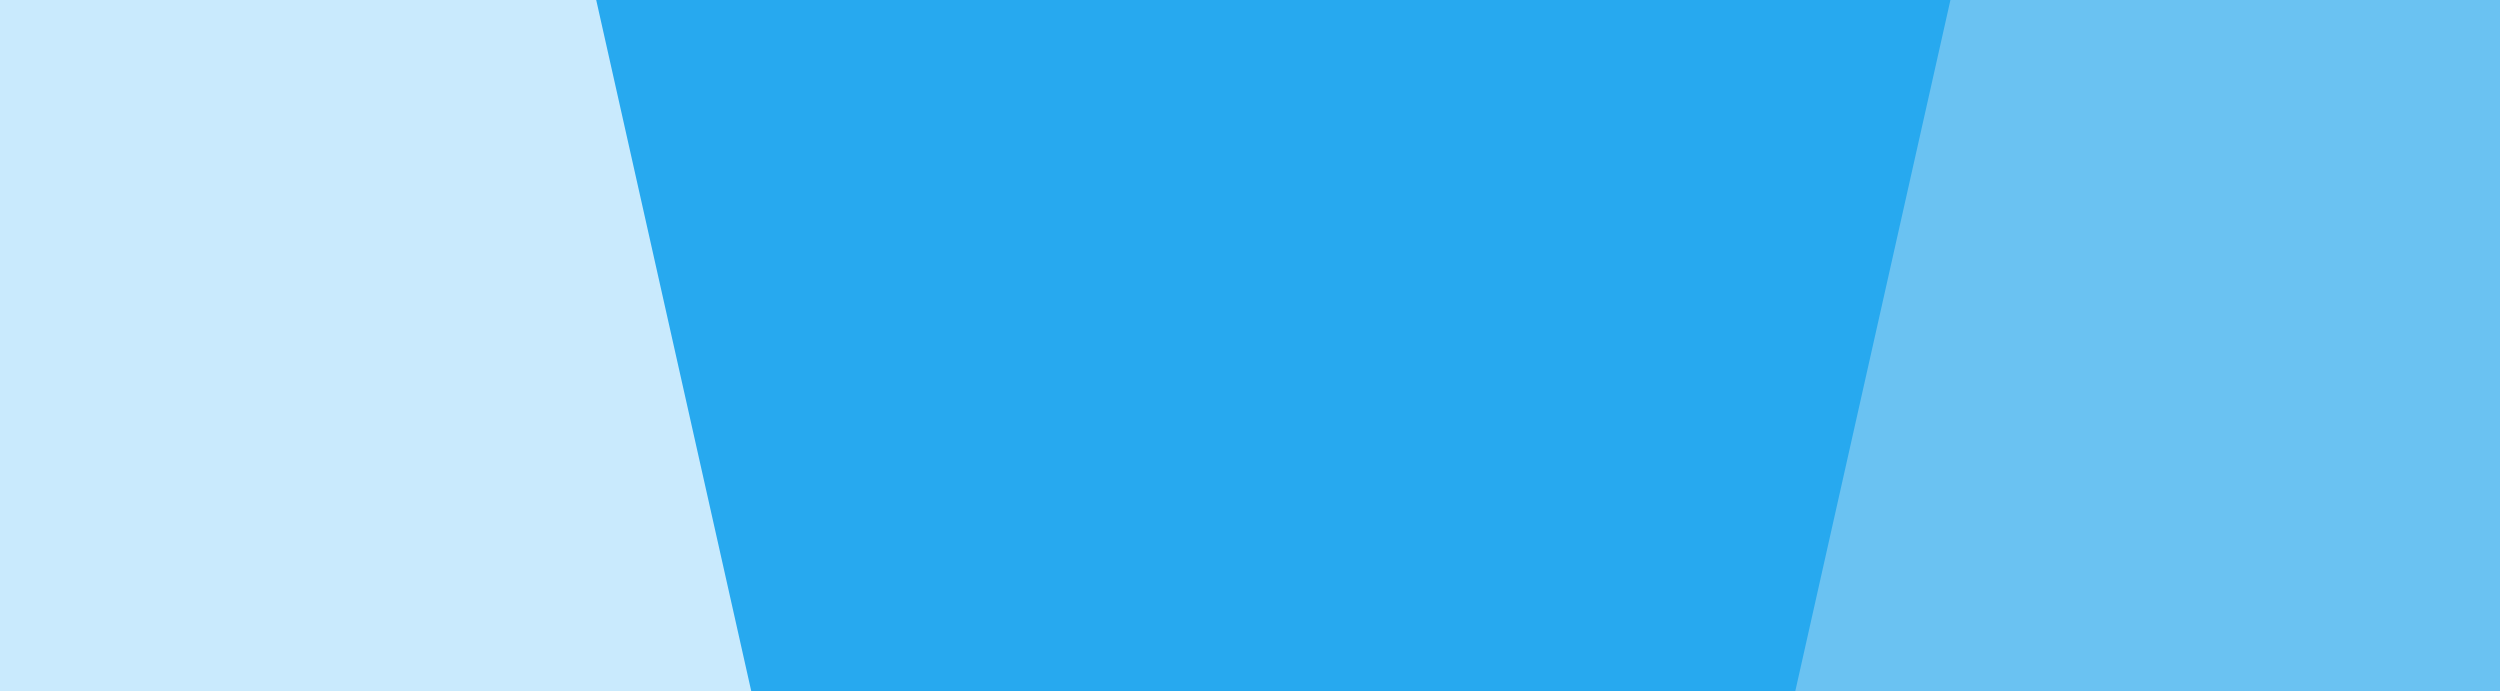 <svg width="376" height="104" viewBox="0 0 376 104" fill="none" xmlns="http://www.w3.org/2000/svg">
<path d="M438 0H-60V104H438V0Z" fill="#27A9EF"/>
<path d="M408 -97H315.12L270 104H408V-97Z" fill="#6AC2F2"/>
<path d="M66.34 -104H-76L-29.64 104H113L66.34 -104Z" fill="#C9EAFD"/>
</svg>

